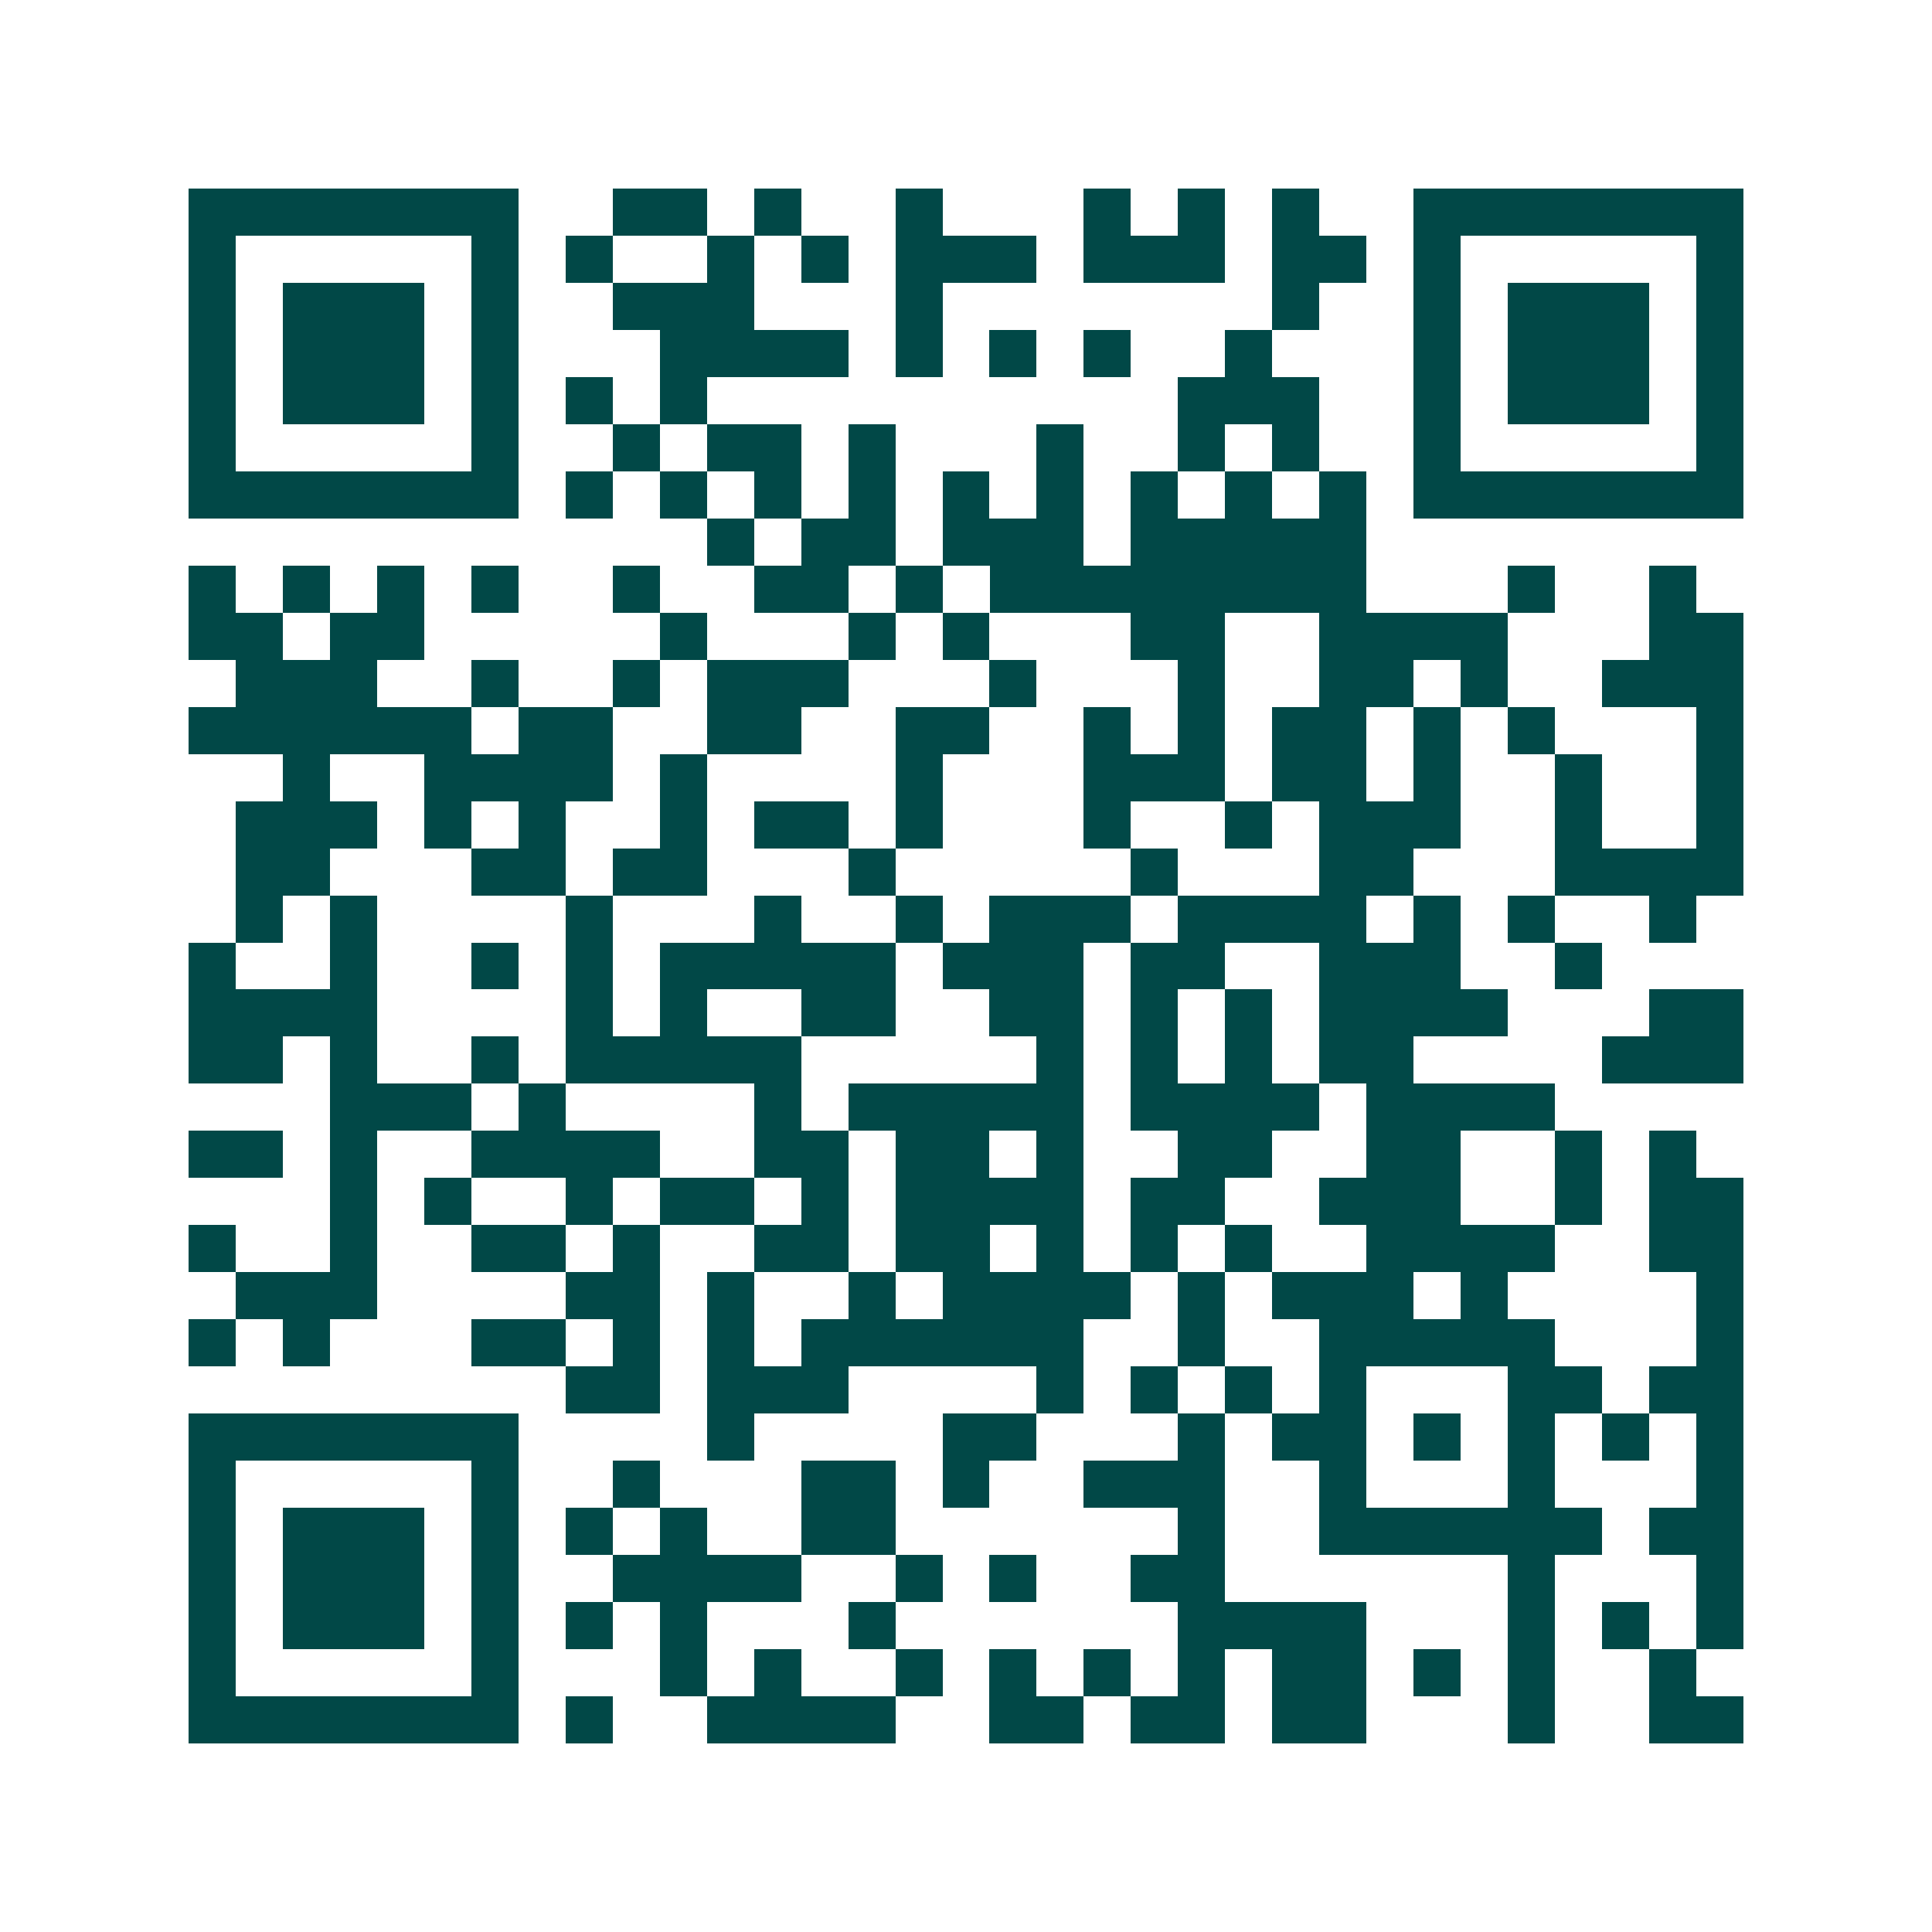 <svg xmlns="http://www.w3.org/2000/svg" width="200" height="200" viewBox="0 0 41 41" shape-rendering="crispEdges"><path fill="#ffffff" d="M0 0h41v41H0z"/><path stroke="#014847" d="M4 4.5h7m2 0h2m1 0h1m2 0h1m3 0h1m1 0h1m1 0h1m2 0h7M4 5.5h1m5 0h1m1 0h1m2 0h1m1 0h1m1 0h3m1 0h3m1 0h2m1 0h1m5 0h1M4 6.5h1m1 0h3m1 0h1m2 0h3m3 0h1m7 0h1m2 0h1m1 0h3m1 0h1M4 7.5h1m1 0h3m1 0h1m3 0h4m1 0h1m1 0h1m1 0h1m2 0h1m3 0h1m1 0h3m1 0h1M4 8.5h1m1 0h3m1 0h1m1 0h1m1 0h1m10 0h3m2 0h1m1 0h3m1 0h1M4 9.5h1m5 0h1m2 0h1m1 0h2m1 0h1m3 0h1m2 0h1m1 0h1m2 0h1m5 0h1M4 10.5h7m1 0h1m1 0h1m1 0h1m1 0h1m1 0h1m1 0h1m1 0h1m1 0h1m1 0h1m1 0h7M15 11.5h1m1 0h2m1 0h3m1 0h5M4 12.5h1m1 0h1m1 0h1m1 0h1m2 0h1m2 0h2m1 0h1m1 0h8m3 0h1m2 0h1M4 13.5h2m1 0h2m5 0h1m3 0h1m1 0h1m3 0h2m2 0h4m3 0h2M5 14.5h3m2 0h1m2 0h1m1 0h3m3 0h1m3 0h1m2 0h2m1 0h1m2 0h3M4 15.5h6m1 0h2m2 0h2m2 0h2m2 0h1m1 0h1m1 0h2m1 0h1m1 0h1m3 0h1M6 16.5h1m2 0h4m1 0h1m4 0h1m3 0h3m1 0h2m1 0h1m2 0h1m2 0h1M5 17.5h3m1 0h1m1 0h1m2 0h1m1 0h2m1 0h1m3 0h1m2 0h1m1 0h3m2 0h1m2 0h1M5 18.5h2m3 0h2m1 0h2m3 0h1m5 0h1m3 0h2m3 0h4M5 19.5h1m1 0h1m4 0h1m3 0h1m2 0h1m1 0h3m1 0h4m1 0h1m1 0h1m2 0h1M4 20.5h1m2 0h1m2 0h1m1 0h1m1 0h5m1 0h3m1 0h2m2 0h3m2 0h1M4 21.5h4m4 0h1m1 0h1m2 0h2m2 0h2m1 0h1m1 0h1m1 0h4m3 0h2M4 22.5h2m1 0h1m2 0h1m1 0h5m5 0h1m1 0h1m1 0h1m1 0h2m4 0h3M7 23.5h3m1 0h1m4 0h1m1 0h5m1 0h4m1 0h4M4 24.5h2m1 0h1m2 0h4m2 0h2m1 0h2m1 0h1m2 0h2m2 0h2m2 0h1m1 0h1M7 25.5h1m1 0h1m2 0h1m1 0h2m1 0h1m1 0h4m1 0h2m2 0h3m2 0h1m1 0h2M4 26.5h1m2 0h1m2 0h2m1 0h1m2 0h2m1 0h2m1 0h1m1 0h1m1 0h1m2 0h4m2 0h2M5 27.5h3m4 0h2m1 0h1m2 0h1m1 0h4m1 0h1m1 0h3m1 0h1m4 0h1M4 28.5h1m1 0h1m3 0h2m1 0h1m1 0h1m1 0h6m2 0h1m2 0h5m3 0h1M12 29.5h2m1 0h3m4 0h1m1 0h1m1 0h1m1 0h1m3 0h2m1 0h2M4 30.5h7m4 0h1m4 0h2m3 0h1m1 0h2m1 0h1m1 0h1m1 0h1m1 0h1M4 31.5h1m5 0h1m2 0h1m3 0h2m1 0h1m2 0h3m2 0h1m3 0h1m3 0h1M4 32.5h1m1 0h3m1 0h1m1 0h1m1 0h1m2 0h2m6 0h1m2 0h6m1 0h2M4 33.5h1m1 0h3m1 0h1m2 0h4m2 0h1m1 0h1m2 0h2m6 0h1m3 0h1M4 34.5h1m1 0h3m1 0h1m1 0h1m1 0h1m3 0h1m6 0h4m3 0h1m1 0h1m1 0h1M4 35.5h1m5 0h1m3 0h1m1 0h1m2 0h1m1 0h1m1 0h1m1 0h1m1 0h2m1 0h1m1 0h1m2 0h1M4 36.5h7m1 0h1m2 0h4m2 0h2m1 0h2m1 0h2m3 0h1m2 0h2"/></svg>
